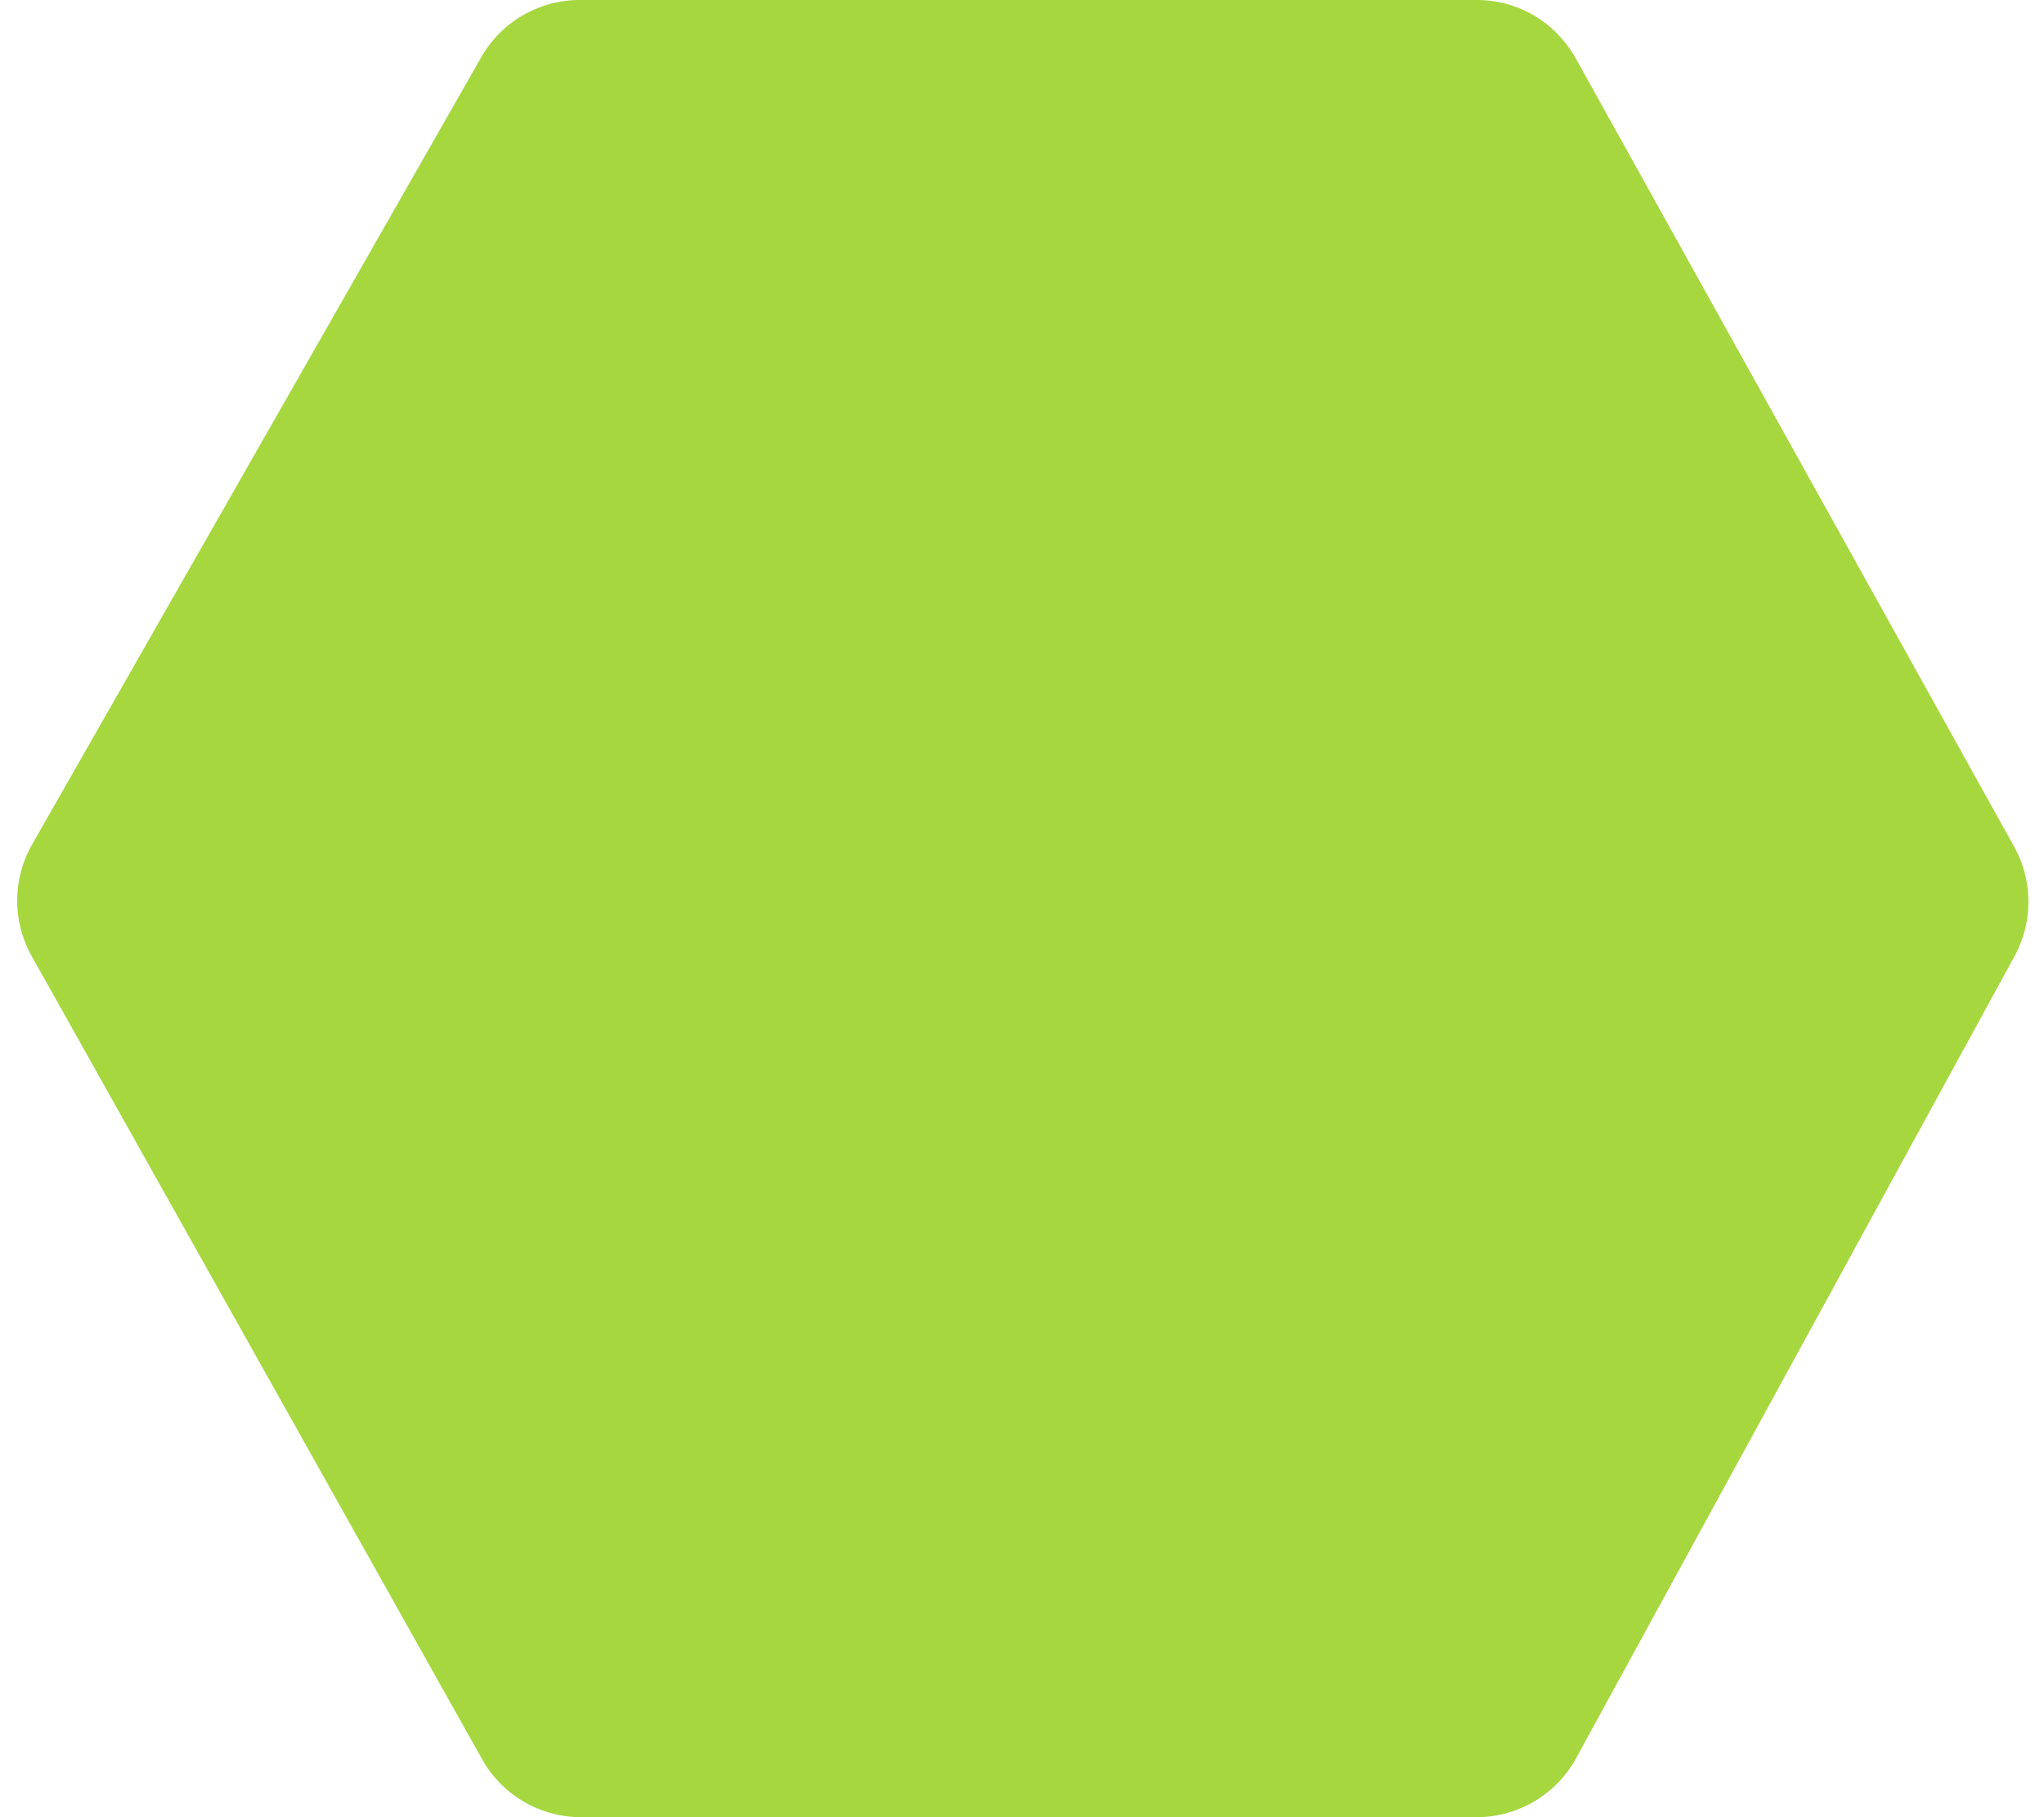 <svg xmlns="http://www.w3.org/2000/svg" width="9" height="8" fill="none">
  <path d="M6.94 7.74A.5.5 0 0 1 6.5 8H2.56a.5.5 0 0 1-.44-.26L.14 4.21a.5.5 0 0 1 0-.49L2.12.25A.5.5 0 0 1 2.56 0H6.5c.19 0 .35.1.44.26l1.93 3.47a.5.5 0 0 1 0 .48L6.94 7.74Z" fill="#A6D73F"/>
</svg>